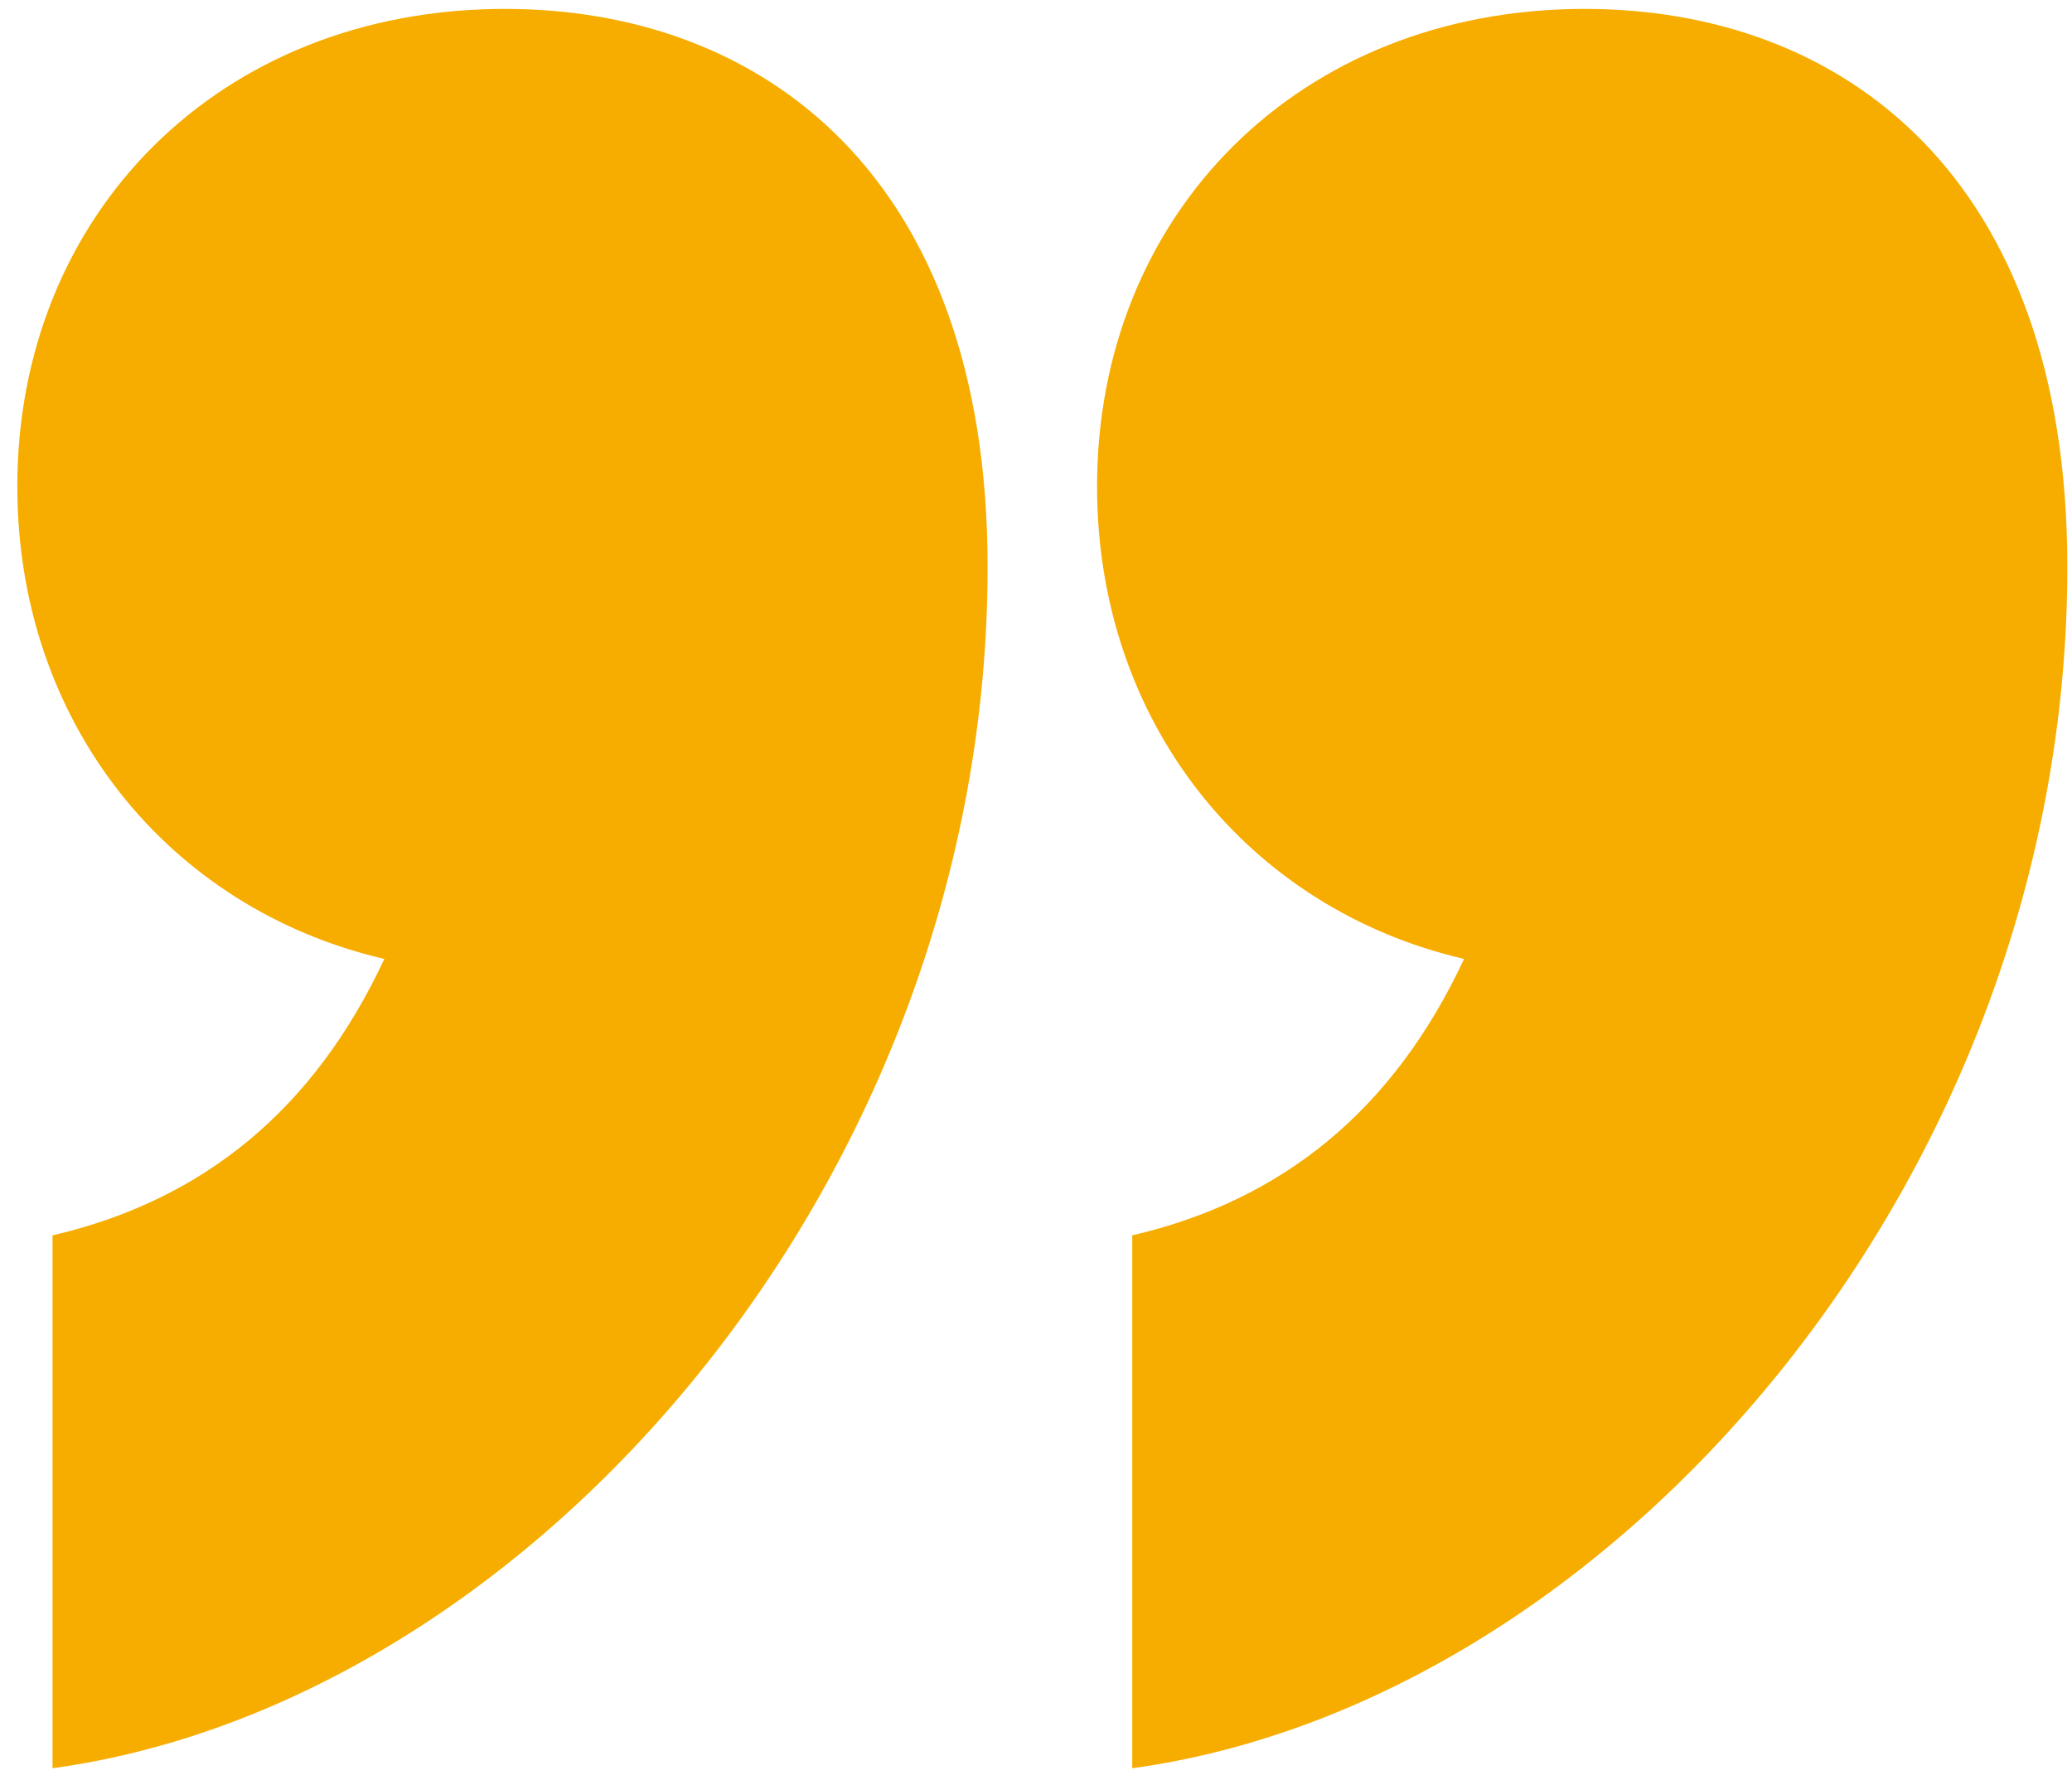 <svg width="64" height="55" viewBox="0 0 64 55" fill="none" xmlns="http://www.w3.org/2000/svg">
<path d="M34.973 54.625V38.164C39.632 37.078 43.048 34.282 45.222 29.624C38.545 28.071 33.886 22.325 33.886 15.027C33.886 6.642 40.097 0.275 48.949 0.275C56.868 0.275 63.856 5.399 63.856 17.512C63.856 36.456 49.725 52.606 34.973 54.625ZM1.622 54.625V38.164C6.281 37.078 9.697 34.282 11.871 29.624C5.194 28.071 0.535 22.325 0.535 15.027C0.535 6.642 6.747 0.275 15.598 0.275C23.517 0.275 30.505 5.399 30.505 17.512C30.505 36.456 16.374 52.606 1.622 54.625Z" fill="#F6AD00"/>
</svg>

